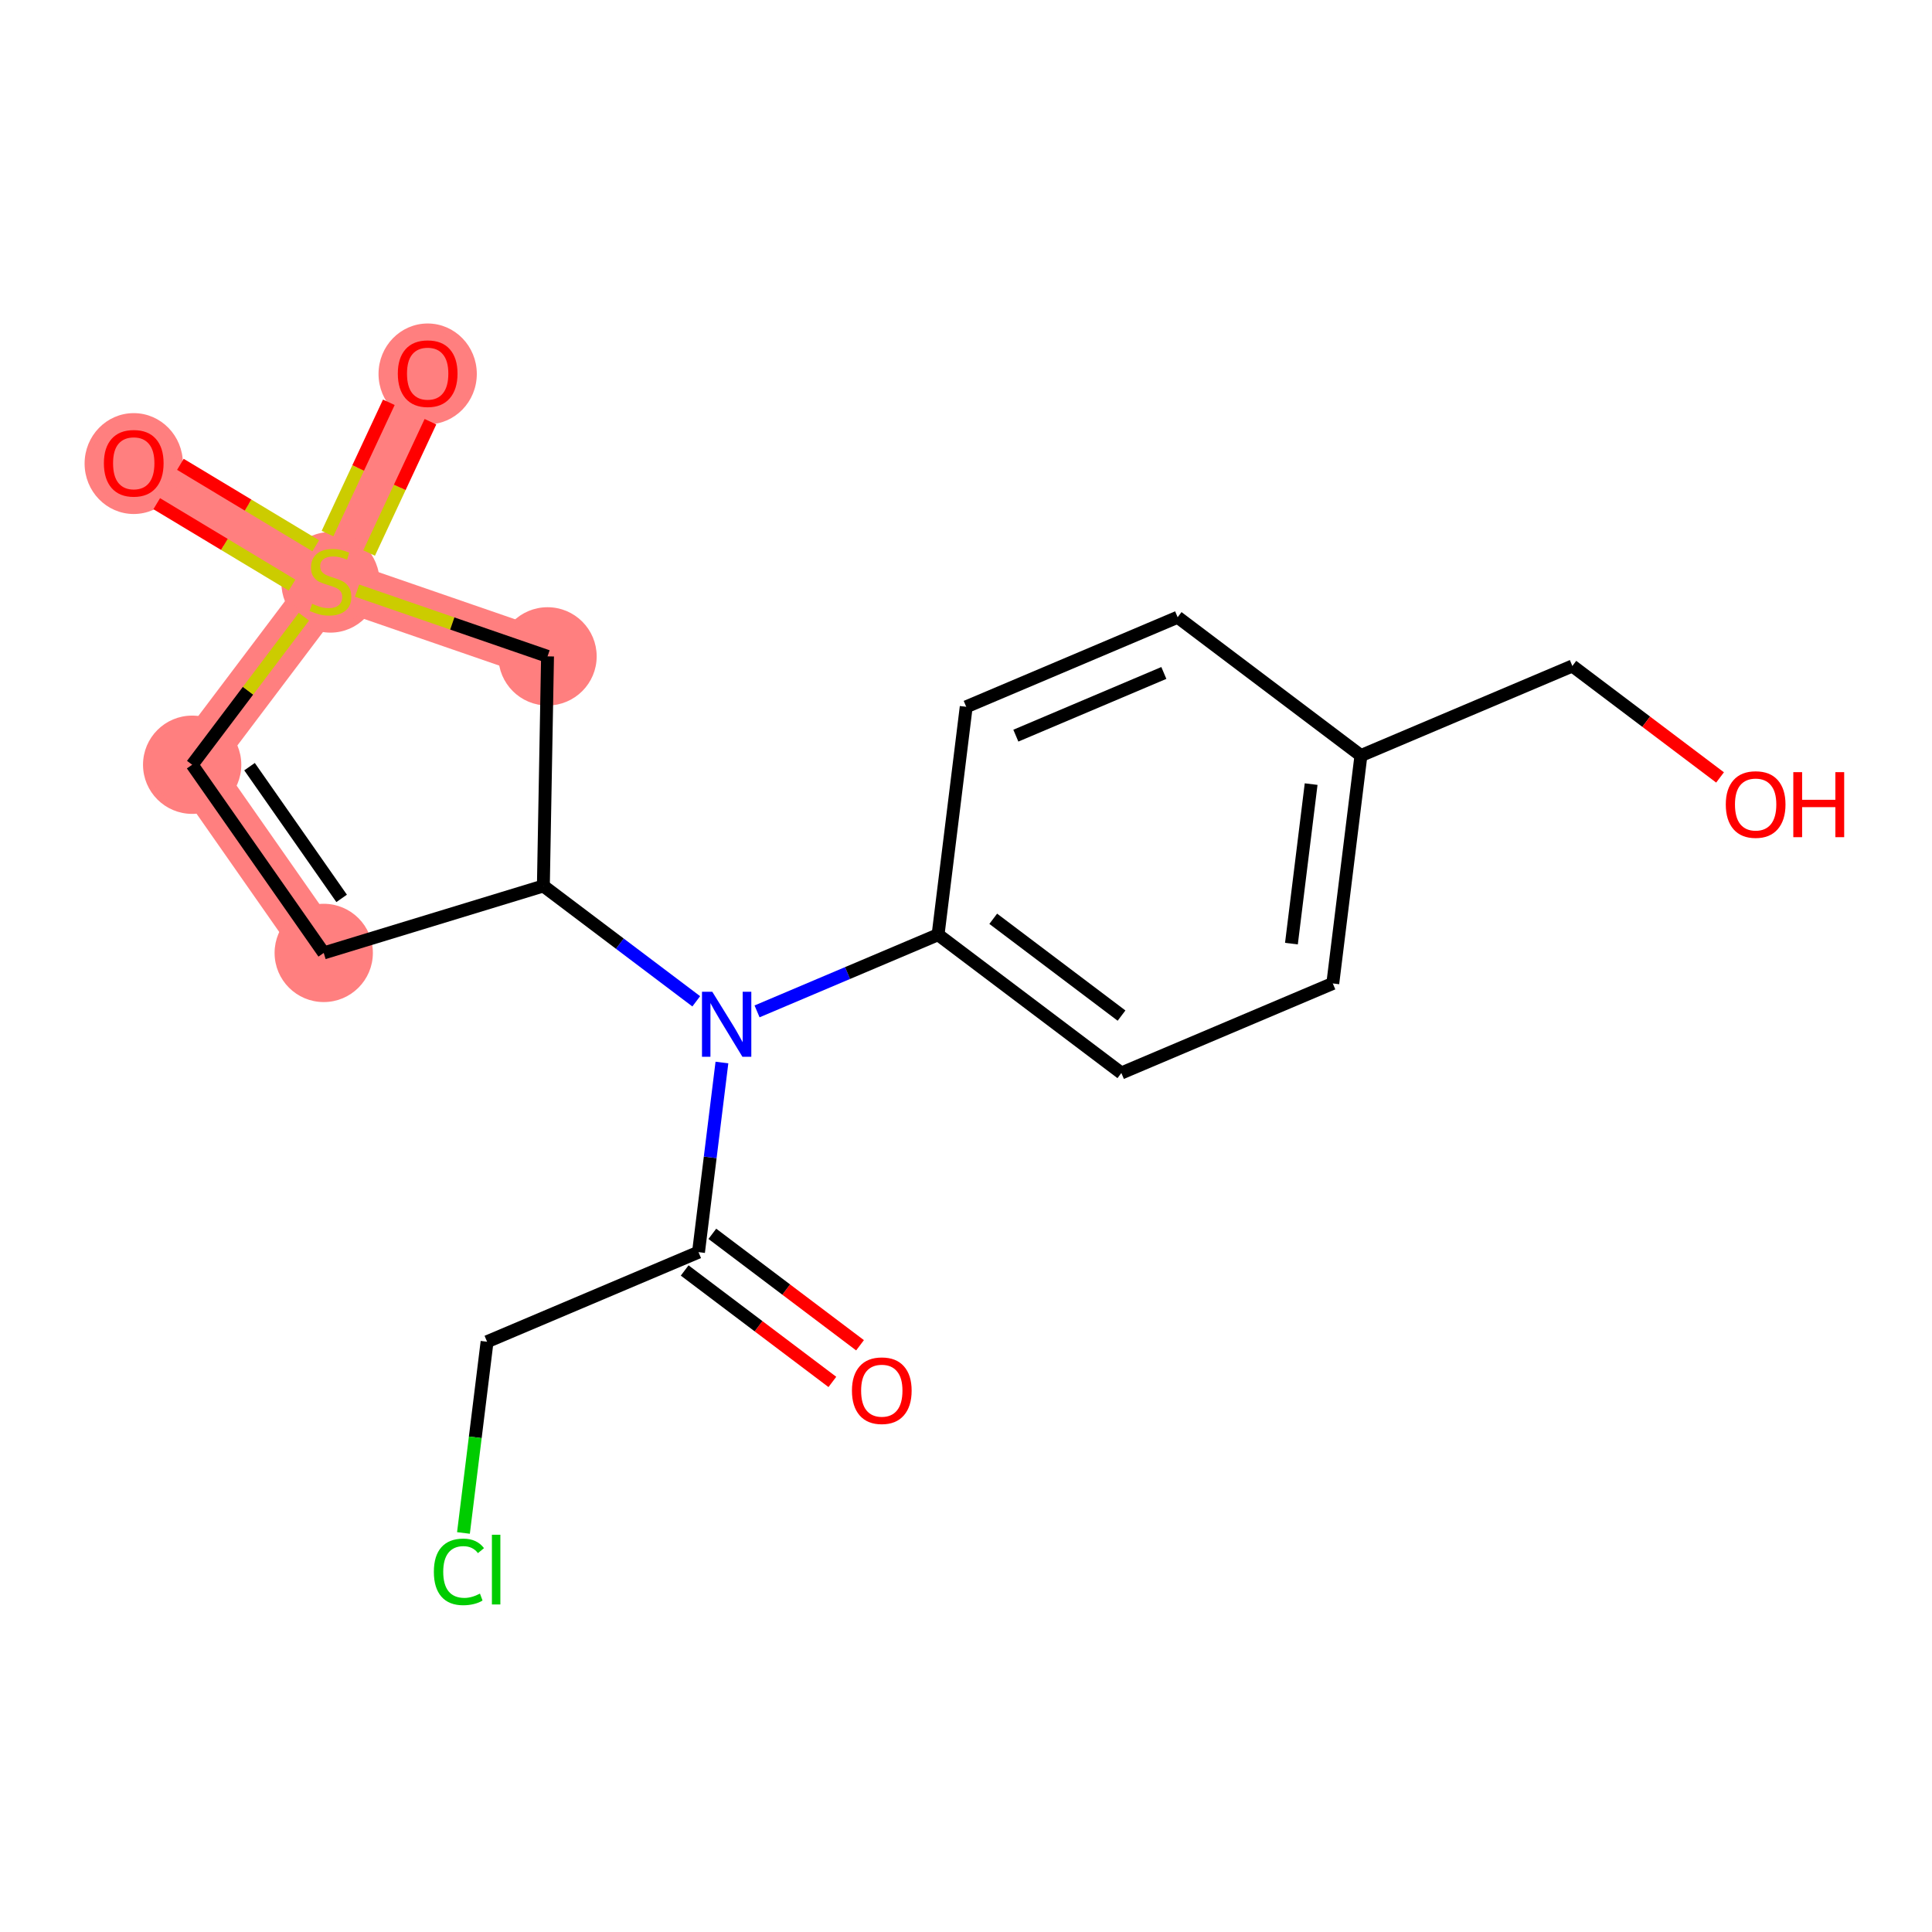 <?xml version='1.0' encoding='iso-8859-1'?>
<svg version='1.1' baseProfile='full'
              xmlns='http://www.w3.org/2000/svg'
                      xmlns:rdkit='http://www.rdkit.org/xml'
                      xmlns:xlink='http://www.w3.org/1999/xlink'
                  xml:space='preserve'
width='300px' height='300px' viewBox='0 0 300 300'>
<!-- END OF HEADER -->
<rect style='opacity:1.0;fill:#FFFFFF;stroke:none' width='300' height='300' x='0' y='0'> </rect>
<rect style='opacity:1.0;fill:#FFFFFF;stroke:none' width='300' height='300' x='0' y='0'> </rect>
<path d='M 50.269,147.97 L 29.839,118.749' style='fill:none;fill-rule:evenodd;stroke:#FF7F7F;stroke-width:7.6px;stroke-linecap:butt;stroke-linejoin:miter;stroke-opacity:1' />
<path d='M 29.839,118.749 L 51.317,90.289' style='fill:none;fill-rule:evenodd;stroke:#FF7F7F;stroke-width:7.6px;stroke-linecap:butt;stroke-linejoin:miter;stroke-opacity:1' />
<path d='M 51.317,90.289 L 20.767,71.903' style='fill:none;fill-rule:evenodd;stroke:#FF7F7F;stroke-width:7.6px;stroke-linecap:butt;stroke-linejoin:miter;stroke-opacity:1' />
<path d='M 51.317,90.289 L 66.408,57.985' style='fill:none;fill-rule:evenodd;stroke:#FF7F7F;stroke-width:7.6px;stroke-linecap:butt;stroke-linejoin:miter;stroke-opacity:1' />
<path d='M 51.317,90.289 L 85.021,101.92' style='fill:none;fill-rule:evenodd;stroke:#FF7F7F;stroke-width:7.6px;stroke-linecap:butt;stroke-linejoin:miter;stroke-opacity:1' />
<ellipse cx='50.269' cy='147.97' rx='7.131' ry='7.131'  style='fill:#FF7F7F;fill-rule:evenodd;stroke:#FF7F7F;stroke-width:1.0px;stroke-linecap:butt;stroke-linejoin:miter;stroke-opacity:1' />
<ellipse cx='29.839' cy='118.749' rx='7.131' ry='7.131'  style='fill:#FF7F7F;fill-rule:evenodd;stroke:#FF7F7F;stroke-width:1.0px;stroke-linecap:butt;stroke-linejoin:miter;stroke-opacity:1' />
<ellipse cx='51.317' cy='90.424' rx='7.131' ry='7.311'  style='fill:#FF7F7F;fill-rule:evenodd;stroke:#FF7F7F;stroke-width:1.0px;stroke-linecap:butt;stroke-linejoin:miter;stroke-opacity:1' />
<ellipse cx='20.767' cy='71.982' rx='7.131' ry='7.332'  style='fill:#FF7F7F;fill-rule:evenodd;stroke:#FF7F7F;stroke-width:1.0px;stroke-linecap:butt;stroke-linejoin:miter;stroke-opacity:1' />
<ellipse cx='66.408' cy='58.063' rx='7.131' ry='7.332'  style='fill:#FF7F7F;fill-rule:evenodd;stroke:#FF7F7F;stroke-width:1.0px;stroke-linecap:butt;stroke-linejoin:miter;stroke-opacity:1' />
<ellipse cx='85.021' cy='101.92' rx='7.131' ry='7.131'  style='fill:#FF7F7F;fill-rule:evenodd;stroke:#FF7F7F;stroke-width:1.0px;stroke-linecap:butt;stroke-linejoin:miter;stroke-opacity:1' />
<path class='bond-0 atom-0 atom-1' d='M 133.545,208.894 L 122.078,200.241' style='fill:none;fill-rule:evenodd;stroke:#FF0000;stroke-width:2.0px;stroke-linecap:butt;stroke-linejoin:miter;stroke-opacity:1' />
<path class='bond-0 atom-0 atom-1' d='M 122.078,200.241 L 110.612,191.587' style='fill:none;fill-rule:evenodd;stroke:#000000;stroke-width:2.0px;stroke-linecap:butt;stroke-linejoin:miter;stroke-opacity:1' />
<path class='bond-0 atom-0 atom-1' d='M 129.25,214.586 L 117.783,205.933' style='fill:none;fill-rule:evenodd;stroke:#FF0000;stroke-width:2.0px;stroke-linecap:butt;stroke-linejoin:miter;stroke-opacity:1' />
<path class='bond-0 atom-0 atom-1' d='M 117.783,205.933 L 106.316,197.279' style='fill:none;fill-rule:evenodd;stroke:#000000;stroke-width:2.0px;stroke-linecap:butt;stroke-linejoin:miter;stroke-opacity:1' />
<path class='bond-1 atom-1 atom-2' d='M 108.464,194.433 L 75.633,208.341' style='fill:none;fill-rule:evenodd;stroke:#000000;stroke-width:2.0px;stroke-linecap:butt;stroke-linejoin:miter;stroke-opacity:1' />
<path class='bond-3 atom-1 atom-4' d='M 108.464,194.433 L 110.282,179.71' style='fill:none;fill-rule:evenodd;stroke:#000000;stroke-width:2.0px;stroke-linecap:butt;stroke-linejoin:miter;stroke-opacity:1' />
<path class='bond-3 atom-1 atom-4' d='M 110.282,179.71 L 112.1,164.987' style='fill:none;fill-rule:evenodd;stroke:#0000FF;stroke-width:2.0px;stroke-linecap:butt;stroke-linejoin:miter;stroke-opacity:1' />
<path class='bond-2 atom-2 atom-3' d='M 75.633,208.341 L 73.8,223.189' style='fill:none;fill-rule:evenodd;stroke:#000000;stroke-width:2.0px;stroke-linecap:butt;stroke-linejoin:miter;stroke-opacity:1' />
<path class='bond-2 atom-2 atom-3' d='M 73.8,223.189 L 71.966,238.037' style='fill:none;fill-rule:evenodd;stroke:#00CC00;stroke-width:2.0px;stroke-linecap:butt;stroke-linejoin:miter;stroke-opacity:1' />
<path class='bond-4 atom-4 atom-5' d='M 117.555,157.047 L 131.609,151.093' style='fill:none;fill-rule:evenodd;stroke:#0000FF;stroke-width:2.0px;stroke-linecap:butt;stroke-linejoin:miter;stroke-opacity:1' />
<path class='bond-4 atom-4 atom-5' d='M 131.609,151.093 L 145.664,145.138' style='fill:none;fill-rule:evenodd;stroke:#000000;stroke-width:2.0px;stroke-linecap:butt;stroke-linejoin:miter;stroke-opacity:1' />
<path class='bond-12 atom-4 atom-13' d='M 108.113,155.484 L 96.243,146.527' style='fill:none;fill-rule:evenodd;stroke:#0000FF;stroke-width:2.0px;stroke-linecap:butt;stroke-linejoin:miter;stroke-opacity:1' />
<path class='bond-12 atom-4 atom-13' d='M 96.243,146.527 L 84.374,137.569' style='fill:none;fill-rule:evenodd;stroke:#000000;stroke-width:2.0px;stroke-linecap:butt;stroke-linejoin:miter;stroke-opacity:1' />
<path class='bond-5 atom-5 atom-6' d='M 145.664,145.138 L 174.124,166.616' style='fill:none;fill-rule:evenodd;stroke:#000000;stroke-width:2.0px;stroke-linecap:butt;stroke-linejoin:miter;stroke-opacity:1' />
<path class='bond-5 atom-5 atom-6' d='M 154.229,142.668 L 174.151,157.702' style='fill:none;fill-rule:evenodd;stroke:#000000;stroke-width:2.0px;stroke-linecap:butt;stroke-linejoin:miter;stroke-opacity:1' />
<path class='bond-19 atom-12 atom-5' d='M 150.034,109.752 L 145.664,145.138' style='fill:none;fill-rule:evenodd;stroke:#000000;stroke-width:2.0px;stroke-linecap:butt;stroke-linejoin:miter;stroke-opacity:1' />
<path class='bond-6 atom-6 atom-7' d='M 174.124,166.616 L 206.955,152.708' style='fill:none;fill-rule:evenodd;stroke:#000000;stroke-width:2.0px;stroke-linecap:butt;stroke-linejoin:miter;stroke-opacity:1' />
<path class='bond-7 atom-7 atom-8' d='M 206.955,152.708 L 211.325,117.322' style='fill:none;fill-rule:evenodd;stroke:#000000;stroke-width:2.0px;stroke-linecap:butt;stroke-linejoin:miter;stroke-opacity:1' />
<path class='bond-7 atom-7 atom-8' d='M 200.533,146.526 L 203.592,121.755' style='fill:none;fill-rule:evenodd;stroke:#000000;stroke-width:2.0px;stroke-linecap:butt;stroke-linejoin:miter;stroke-opacity:1' />
<path class='bond-8 atom-8 atom-9' d='M 211.325,117.322 L 244.155,103.413' style='fill:none;fill-rule:evenodd;stroke:#000000;stroke-width:2.0px;stroke-linecap:butt;stroke-linejoin:miter;stroke-opacity:1' />
<path class='bond-10 atom-8 atom-11' d='M 211.325,117.322 L 182.864,95.844' style='fill:none;fill-rule:evenodd;stroke:#000000;stroke-width:2.0px;stroke-linecap:butt;stroke-linejoin:miter;stroke-opacity:1' />
<path class='bond-9 atom-9 atom-10' d='M 244.155,103.413 L 255.622,112.067' style='fill:none;fill-rule:evenodd;stroke:#000000;stroke-width:2.0px;stroke-linecap:butt;stroke-linejoin:miter;stroke-opacity:1' />
<path class='bond-9 atom-9 atom-10' d='M 255.622,112.067 L 267.089,120.72' style='fill:none;fill-rule:evenodd;stroke:#FF0000;stroke-width:2.0px;stroke-linecap:butt;stroke-linejoin:miter;stroke-opacity:1' />
<path class='bond-11 atom-11 atom-12' d='M 182.864,95.844 L 150.034,109.752' style='fill:none;fill-rule:evenodd;stroke:#000000;stroke-width:2.0px;stroke-linecap:butt;stroke-linejoin:miter;stroke-opacity:1' />
<path class='bond-11 atom-11 atom-12' d='M 180.722,104.496 L 157.74,114.232' style='fill:none;fill-rule:evenodd;stroke:#000000;stroke-width:2.0px;stroke-linecap:butt;stroke-linejoin:miter;stroke-opacity:1' />
<path class='bond-13 atom-13 atom-14' d='M 84.374,137.569 L 50.269,147.97' style='fill:none;fill-rule:evenodd;stroke:#000000;stroke-width:2.0px;stroke-linecap:butt;stroke-linejoin:miter;stroke-opacity:1' />
<path class='bond-20 atom-19 atom-13' d='M 85.021,101.92 L 84.374,137.569' style='fill:none;fill-rule:evenodd;stroke:#000000;stroke-width:2.0px;stroke-linecap:butt;stroke-linejoin:miter;stroke-opacity:1' />
<path class='bond-14 atom-14 atom-15' d='M 50.269,147.97 L 29.839,118.749' style='fill:none;fill-rule:evenodd;stroke:#000000;stroke-width:2.0px;stroke-linecap:butt;stroke-linejoin:miter;stroke-opacity:1' />
<path class='bond-14 atom-14 atom-15' d='M 53.049,139.501 L 38.748,119.046' style='fill:none;fill-rule:evenodd;stroke:#000000;stroke-width:2.0px;stroke-linecap:butt;stroke-linejoin:miter;stroke-opacity:1' />
<path class='bond-15 atom-15 atom-16' d='M 29.839,118.749 L 38.513,107.254' style='fill:none;fill-rule:evenodd;stroke:#000000;stroke-width:2.0px;stroke-linecap:butt;stroke-linejoin:miter;stroke-opacity:1' />
<path class='bond-15 atom-15 atom-16' d='M 38.513,107.254 L 47.188,95.76' style='fill:none;fill-rule:evenodd;stroke:#CCCC00;stroke-width:2.0px;stroke-linecap:butt;stroke-linejoin:miter;stroke-opacity:1' />
<path class='bond-16 atom-16 atom-17' d='M 49.026,84.749 L 38.519,78.425' style='fill:none;fill-rule:evenodd;stroke:#CCCC00;stroke-width:2.0px;stroke-linecap:butt;stroke-linejoin:miter;stroke-opacity:1' />
<path class='bond-16 atom-16 atom-17' d='M 38.519,78.425 L 28.012,72.102' style='fill:none;fill-rule:evenodd;stroke:#FF0000;stroke-width:2.0px;stroke-linecap:butt;stroke-linejoin:miter;stroke-opacity:1' />
<path class='bond-16 atom-16 atom-17' d='M 45.349,90.859 L 34.842,84.535' style='fill:none;fill-rule:evenodd;stroke:#CCCC00;stroke-width:2.0px;stroke-linecap:butt;stroke-linejoin:miter;stroke-opacity:1' />
<path class='bond-16 atom-16 atom-17' d='M 34.842,84.535 L 24.335,78.212' style='fill:none;fill-rule:evenodd;stroke:#FF0000;stroke-width:2.0px;stroke-linecap:butt;stroke-linejoin:miter;stroke-opacity:1' />
<path class='bond-17 atom-16 atom-18' d='M 57.315,85.872 L 62.078,75.678' style='fill:none;fill-rule:evenodd;stroke:#CCCC00;stroke-width:2.0px;stroke-linecap:butt;stroke-linejoin:miter;stroke-opacity:1' />
<path class='bond-17 atom-16 atom-18' d='M 62.078,75.678 L 66.84,65.484' style='fill:none;fill-rule:evenodd;stroke:#FF0000;stroke-width:2.0px;stroke-linecap:butt;stroke-linejoin:miter;stroke-opacity:1' />
<path class='bond-17 atom-16 atom-18' d='M 50.855,82.854 L 55.617,72.66' style='fill:none;fill-rule:evenodd;stroke:#CCCC00;stroke-width:2.0px;stroke-linecap:butt;stroke-linejoin:miter;stroke-opacity:1' />
<path class='bond-17 atom-16 atom-18' d='M 55.617,72.66 L 60.379,62.466' style='fill:none;fill-rule:evenodd;stroke:#FF0000;stroke-width:2.0px;stroke-linecap:butt;stroke-linejoin:miter;stroke-opacity:1' />
<path class='bond-18 atom-16 atom-19' d='M 55.446,91.713 L 70.233,96.817' style='fill:none;fill-rule:evenodd;stroke:#CCCC00;stroke-width:2.0px;stroke-linecap:butt;stroke-linejoin:miter;stroke-opacity:1' />
<path class='bond-18 atom-16 atom-19' d='M 70.233,96.817 L 85.021,101.92' style='fill:none;fill-rule:evenodd;stroke:#000000;stroke-width:2.0px;stroke-linecap:butt;stroke-linejoin:miter;stroke-opacity:1' />
<path  class='atom-0' d='M 132.289 215.939
Q 132.289 213.515, 133.487 212.16
Q 134.685 210.805, 136.924 210.805
Q 139.163 210.805, 140.361 212.16
Q 141.559 213.515, 141.559 215.939
Q 141.559 218.392, 140.347 219.79
Q 139.135 221.173, 136.924 221.173
Q 134.699 221.173, 133.487 219.79
Q 132.289 218.406, 132.289 215.939
M 136.924 220.032
Q 138.464 220.032, 139.291 219.005
Q 140.133 217.964, 140.133 215.939
Q 140.133 213.957, 139.291 212.958
Q 138.464 211.946, 136.924 211.946
Q 135.384 211.946, 134.542 212.944
Q 133.715 213.942, 133.715 215.939
Q 133.715 217.979, 134.542 219.005
Q 135.384 220.032, 136.924 220.032
' fill='#FF0000'/>
<path  class='atom-3' d='M 67.37 244.077
Q 67.37 241.567, 68.539 240.255
Q 69.723 238.928, 71.962 238.928
Q 74.044 238.928, 75.157 240.397
L 74.216 241.168
Q 73.403 240.098, 71.962 240.098
Q 70.436 240.098, 69.623 241.125
Q 68.825 242.137, 68.825 244.077
Q 68.825 246.074, 69.652 247.101
Q 70.493 248.127, 72.119 248.127
Q 73.232 248.127, 74.529 247.457
L 74.929 248.527
Q 74.401 248.869, 73.602 249.069
Q 72.804 249.268, 71.919 249.268
Q 69.723 249.268, 68.539 247.928
Q 67.37 246.587, 67.37 244.077
' fill='#00CC00'/>
<path  class='atom-3' d='M 76.383 238.315
L 77.696 238.315
L 77.696 249.14
L 76.383 249.14
L 76.383 238.315
' fill='#00CC00'/>
<path  class='atom-4' d='M 110.602 153.998
L 113.911 159.346
Q 114.239 159.874, 114.766 160.83
Q 115.294 161.785, 115.323 161.842
L 115.323 153.998
L 116.663 153.998
L 116.663 164.096
L 115.28 164.096
L 111.729 158.248
Q 111.315 157.564, 110.873 156.779
Q 110.445 155.995, 110.317 155.752
L 110.317 164.096
L 109.004 164.096
L 109.004 153.998
L 110.602 153.998
' fill='#0000FF'/>
<path  class='atom-10' d='M 267.98 124.919
Q 267.98 122.495, 269.178 121.14
Q 270.376 119.785, 272.615 119.785
Q 274.854 119.785, 276.052 121.14
Q 277.25 122.495, 277.25 124.919
Q 277.25 127.372, 276.038 128.77
Q 274.826 130.153, 272.615 130.153
Q 270.39 130.153, 269.178 128.77
Q 267.98 127.387, 267.98 124.919
M 272.615 129.012
Q 274.155 129.012, 274.983 127.986
Q 275.824 126.944, 275.824 124.919
Q 275.824 122.937, 274.983 121.939
Q 274.155 120.926, 272.615 120.926
Q 271.075 120.926, 270.233 121.924
Q 269.406 122.923, 269.406 124.919
Q 269.406 126.959, 270.233 127.986
Q 271.075 129.012, 272.615 129.012
' fill='#FF0000'/>
<path  class='atom-10' d='M 278.463 119.899
L 279.832 119.899
L 279.832 124.192
L 284.994 124.192
L 284.994 119.899
L 286.364 119.899
L 286.364 129.997
L 284.994 129.997
L 284.994 125.333
L 279.832 125.333
L 279.832 129.997
L 278.463 129.997
L 278.463 119.899
' fill='#FF0000'/>
<path  class='atom-16' d='M 48.464 93.754
Q 48.578 93.797, 49.049 93.997
Q 49.52 94.196, 50.033 94.325
Q 50.561 94.439, 51.074 94.439
Q 52.03 94.439, 52.586 93.982
Q 53.142 93.512, 53.142 92.699
Q 53.142 92.143, 52.857 91.8
Q 52.586 91.458, 52.158 91.273
Q 51.73 91.087, 51.017 90.873
Q 50.119 90.602, 49.577 90.346
Q 49.049 90.089, 48.664 89.547
Q 48.293 89.005, 48.293 88.092
Q 48.293 86.823, 49.149 86.038
Q 50.019 85.254, 51.73 85.254
Q 52.9 85.254, 54.226 85.81
L 53.898 86.909
Q 52.686 86.409, 51.773 86.409
Q 50.789 86.409, 50.247 86.823
Q 49.705 87.222, 49.719 87.921
Q 49.719 88.463, 49.99 88.791
Q 50.276 89.119, 50.675 89.305
Q 51.089 89.49, 51.773 89.704
Q 52.686 89.989, 53.228 90.274
Q 53.77 90.559, 54.155 91.144
Q 54.554 91.715, 54.554 92.699
Q 54.554 94.097, 53.613 94.852
Q 52.686 95.594, 51.131 95.594
Q 50.233 95.594, 49.548 95.394
Q 48.878 95.209, 48.079 94.881
L 48.464 93.754
' fill='#CCCC00'/>
<path  class='atom-17' d='M 16.132 71.932
Q 16.132 69.507, 17.33 68.153
Q 18.528 66.798, 20.767 66.798
Q 23.006 66.798, 24.204 68.153
Q 25.402 69.507, 25.402 71.932
Q 25.402 74.385, 24.19 75.783
Q 22.978 77.166, 20.767 77.166
Q 18.543 77.166, 17.33 75.783
Q 16.132 74.399, 16.132 71.932
M 20.767 76.025
Q 22.308 76.025, 23.135 74.998
Q 23.976 73.957, 23.976 71.932
Q 23.976 69.95, 23.135 68.951
Q 22.308 67.939, 20.767 67.939
Q 19.227 67.939, 18.386 68.937
Q 17.558 69.935, 17.558 71.932
Q 17.558 73.972, 18.386 74.998
Q 19.227 76.025, 20.767 76.025
' fill='#FF0000'/>
<path  class='atom-18' d='M 61.773 58.013
Q 61.773 55.589, 62.971 54.234
Q 64.169 52.879, 66.408 52.879
Q 68.647 52.879, 69.845 54.234
Q 71.043 55.589, 71.043 58.013
Q 71.043 60.466, 69.831 61.864
Q 68.618 63.248, 66.408 63.248
Q 64.183 63.248, 62.971 61.864
Q 61.773 60.481, 61.773 58.013
M 66.408 62.106
Q 67.948 62.106, 68.775 61.08
Q 69.617 60.039, 69.617 58.013
Q 69.617 56.031, 68.775 55.033
Q 67.948 54.02, 66.408 54.02
Q 64.867 54.02, 64.026 55.018
Q 63.199 56.017, 63.199 58.013
Q 63.199 60.053, 64.026 61.08
Q 64.867 62.106, 66.408 62.106
' fill='#FF0000'/>
</svg>
